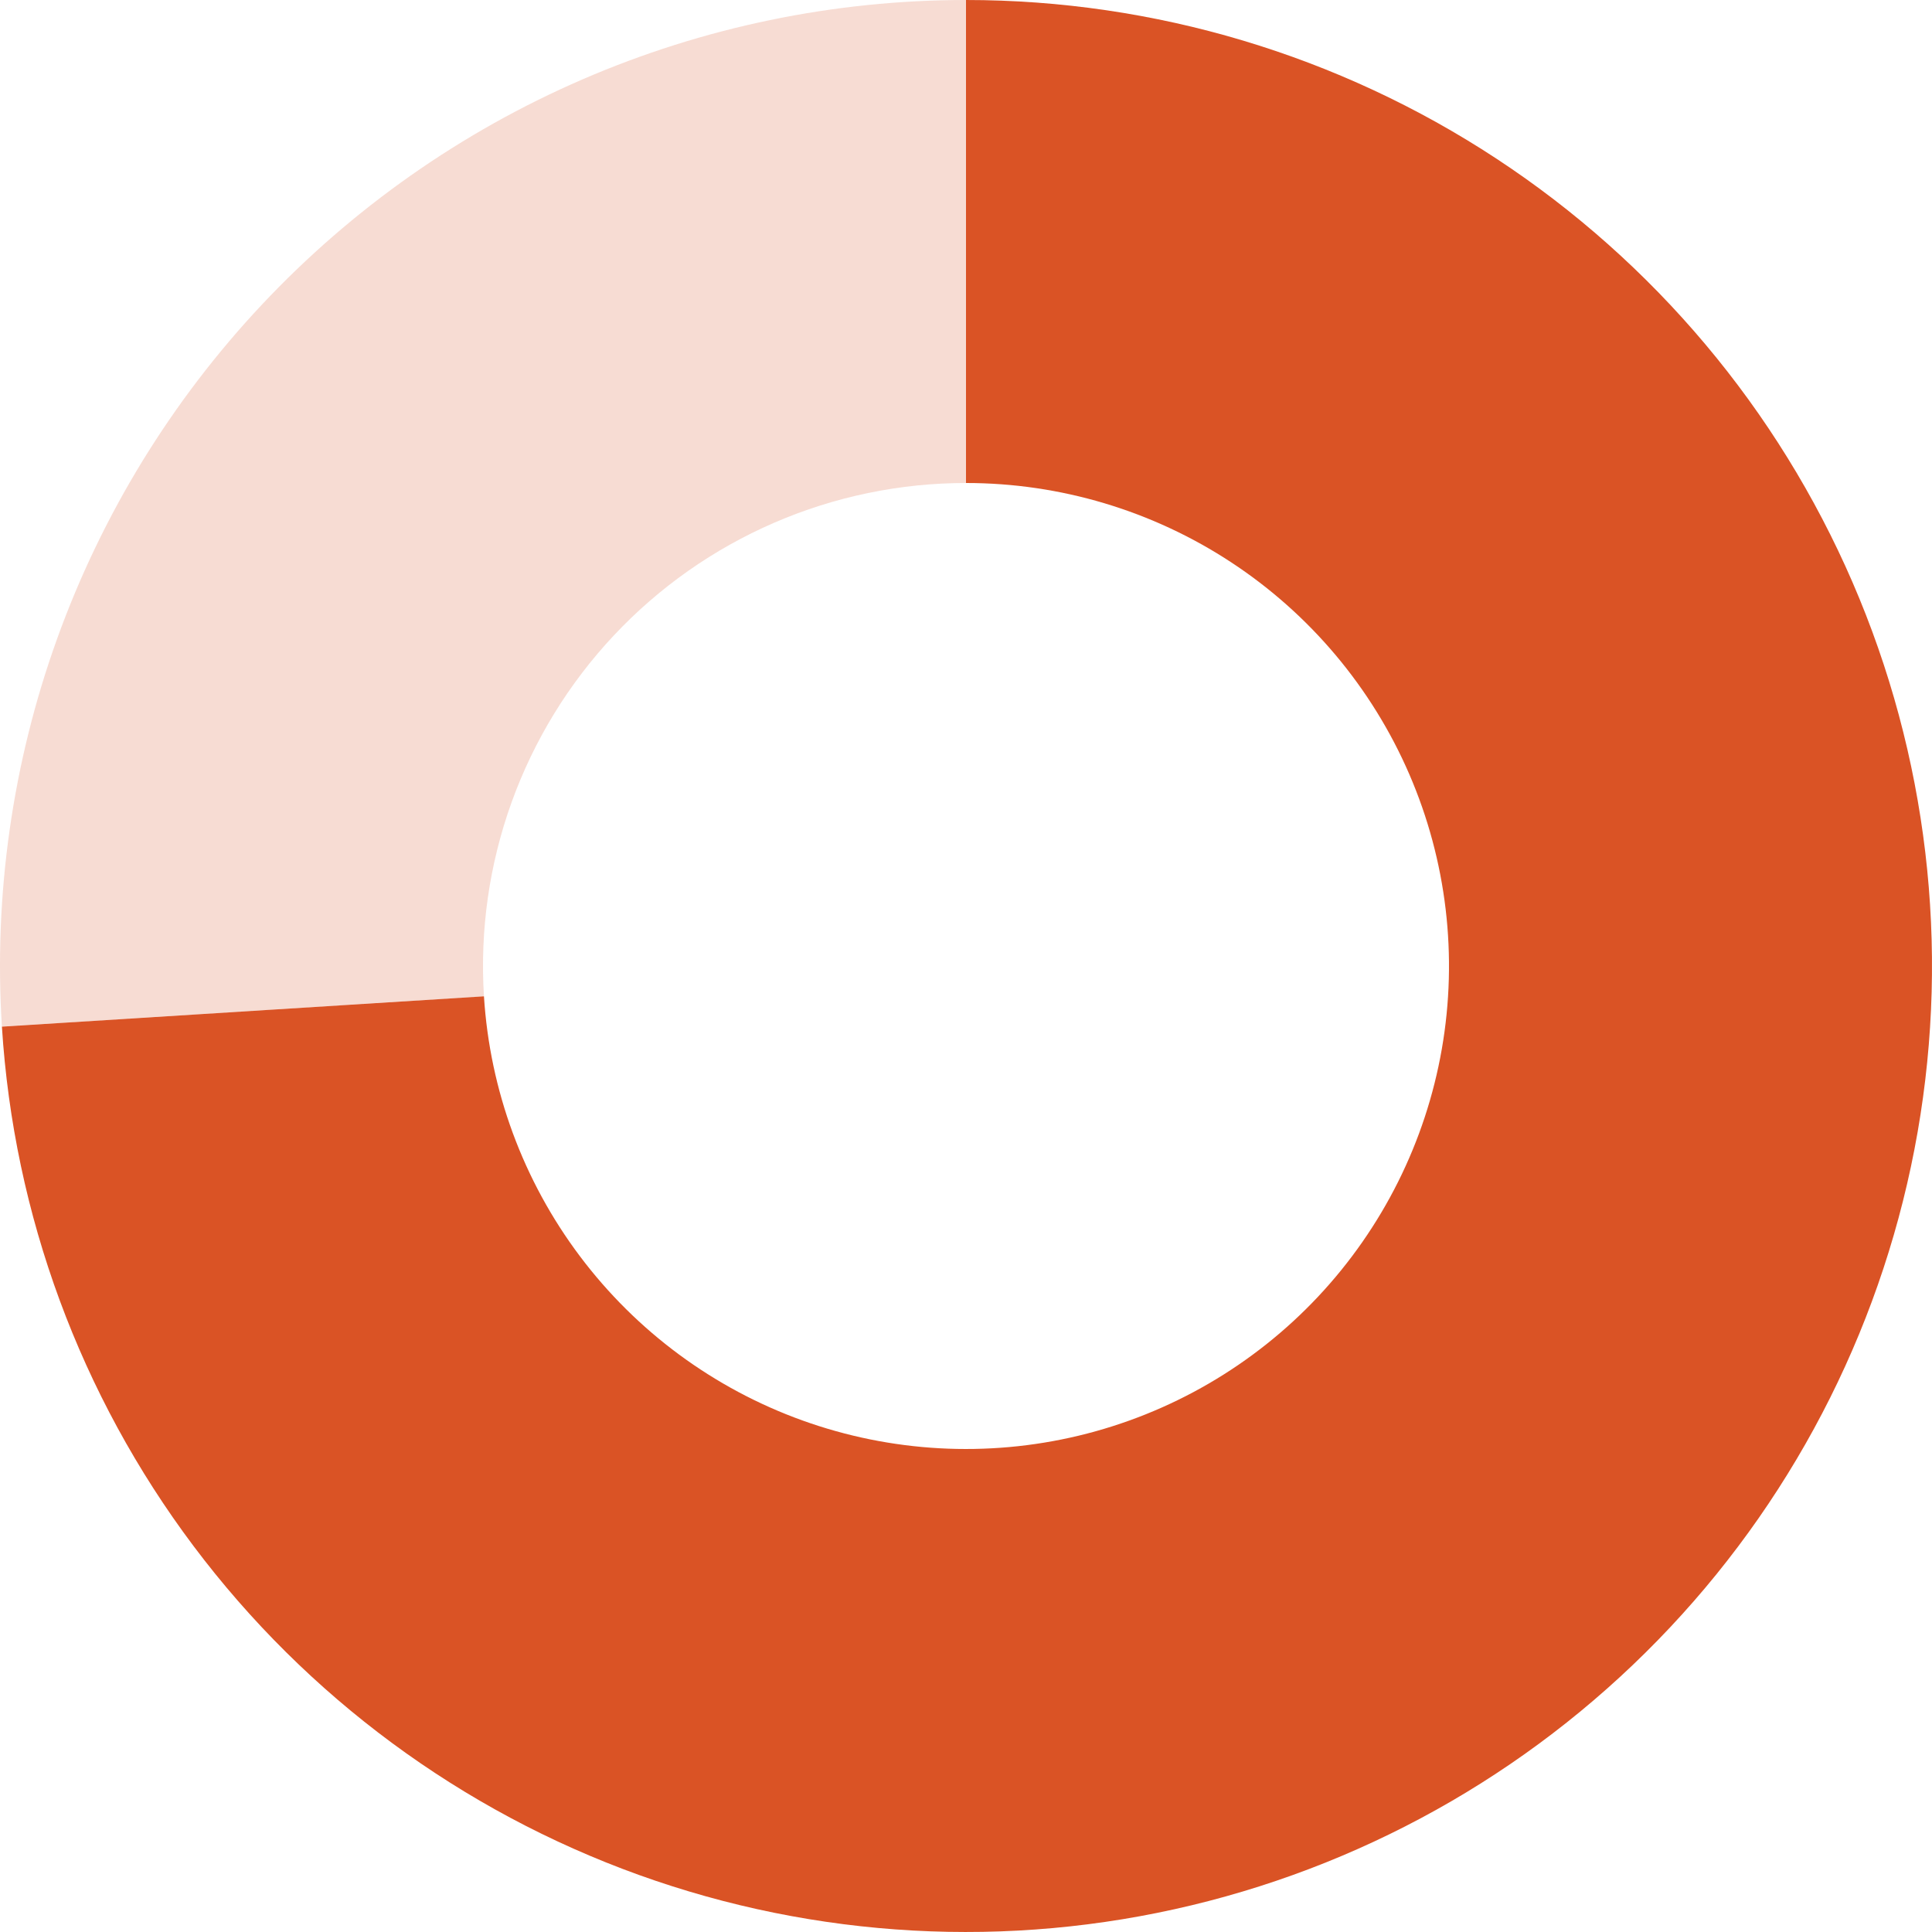 <svg width="240" height="240" viewBox="0 0 240 240" fill="none" xmlns="http://www.w3.org/2000/svg">
<path d="M120 0C143.413 -1.02341e-06 166.314 6.849 185.883 19.703C205.451 32.557 220.832 50.855 230.131 72.342C239.429 93.829 242.238 117.567 238.213 140.631C234.188 163.696 223.503 185.078 207.476 202.146C191.449 219.213 170.779 231.219 148.013 236.684C125.248 242.15 101.38 240.836 79.351 232.906C57.323 224.975 38.095 210.773 24.038 192.05C9.98 173.328 1.707 150.901 0.237 127.535L60.118 123.767C60.853 135.451 64.99 146.664 72.019 156.025C79.048 165.387 88.661 172.487 99.676 176.453C110.69 180.418 122.624 181.075 134.007 178.342C145.39 175.609 155.725 169.606 163.738 161.073C171.752 152.539 177.094 141.848 179.107 130.316C181.119 118.784 179.714 106.915 175.065 96.171C170.416 85.427 162.726 76.279 152.941 69.852C143.157 63.425 131.706 60 120 60L120 0Z" fill="#DA5325"/>
<path opacity="0.2" d="M0.237 127.535C-0.793 111.174 1.541 94.776 7.094 79.351C12.647 63.927 21.302 49.804 32.524 37.854C43.746 25.904 57.297 16.38 72.342 9.869C87.387 3.359 103.607 -1.95488e-07 120 0V60C111.803 60 103.694 61.679 96.171 64.935C88.649 68.19 81.873 72.952 76.262 78.927C70.651 84.902 66.324 91.964 63.547 99.676C60.771 107.388 59.604 115.587 60.118 123.767L0.237 127.535Z" fill="#DA5325"/>
</svg>

